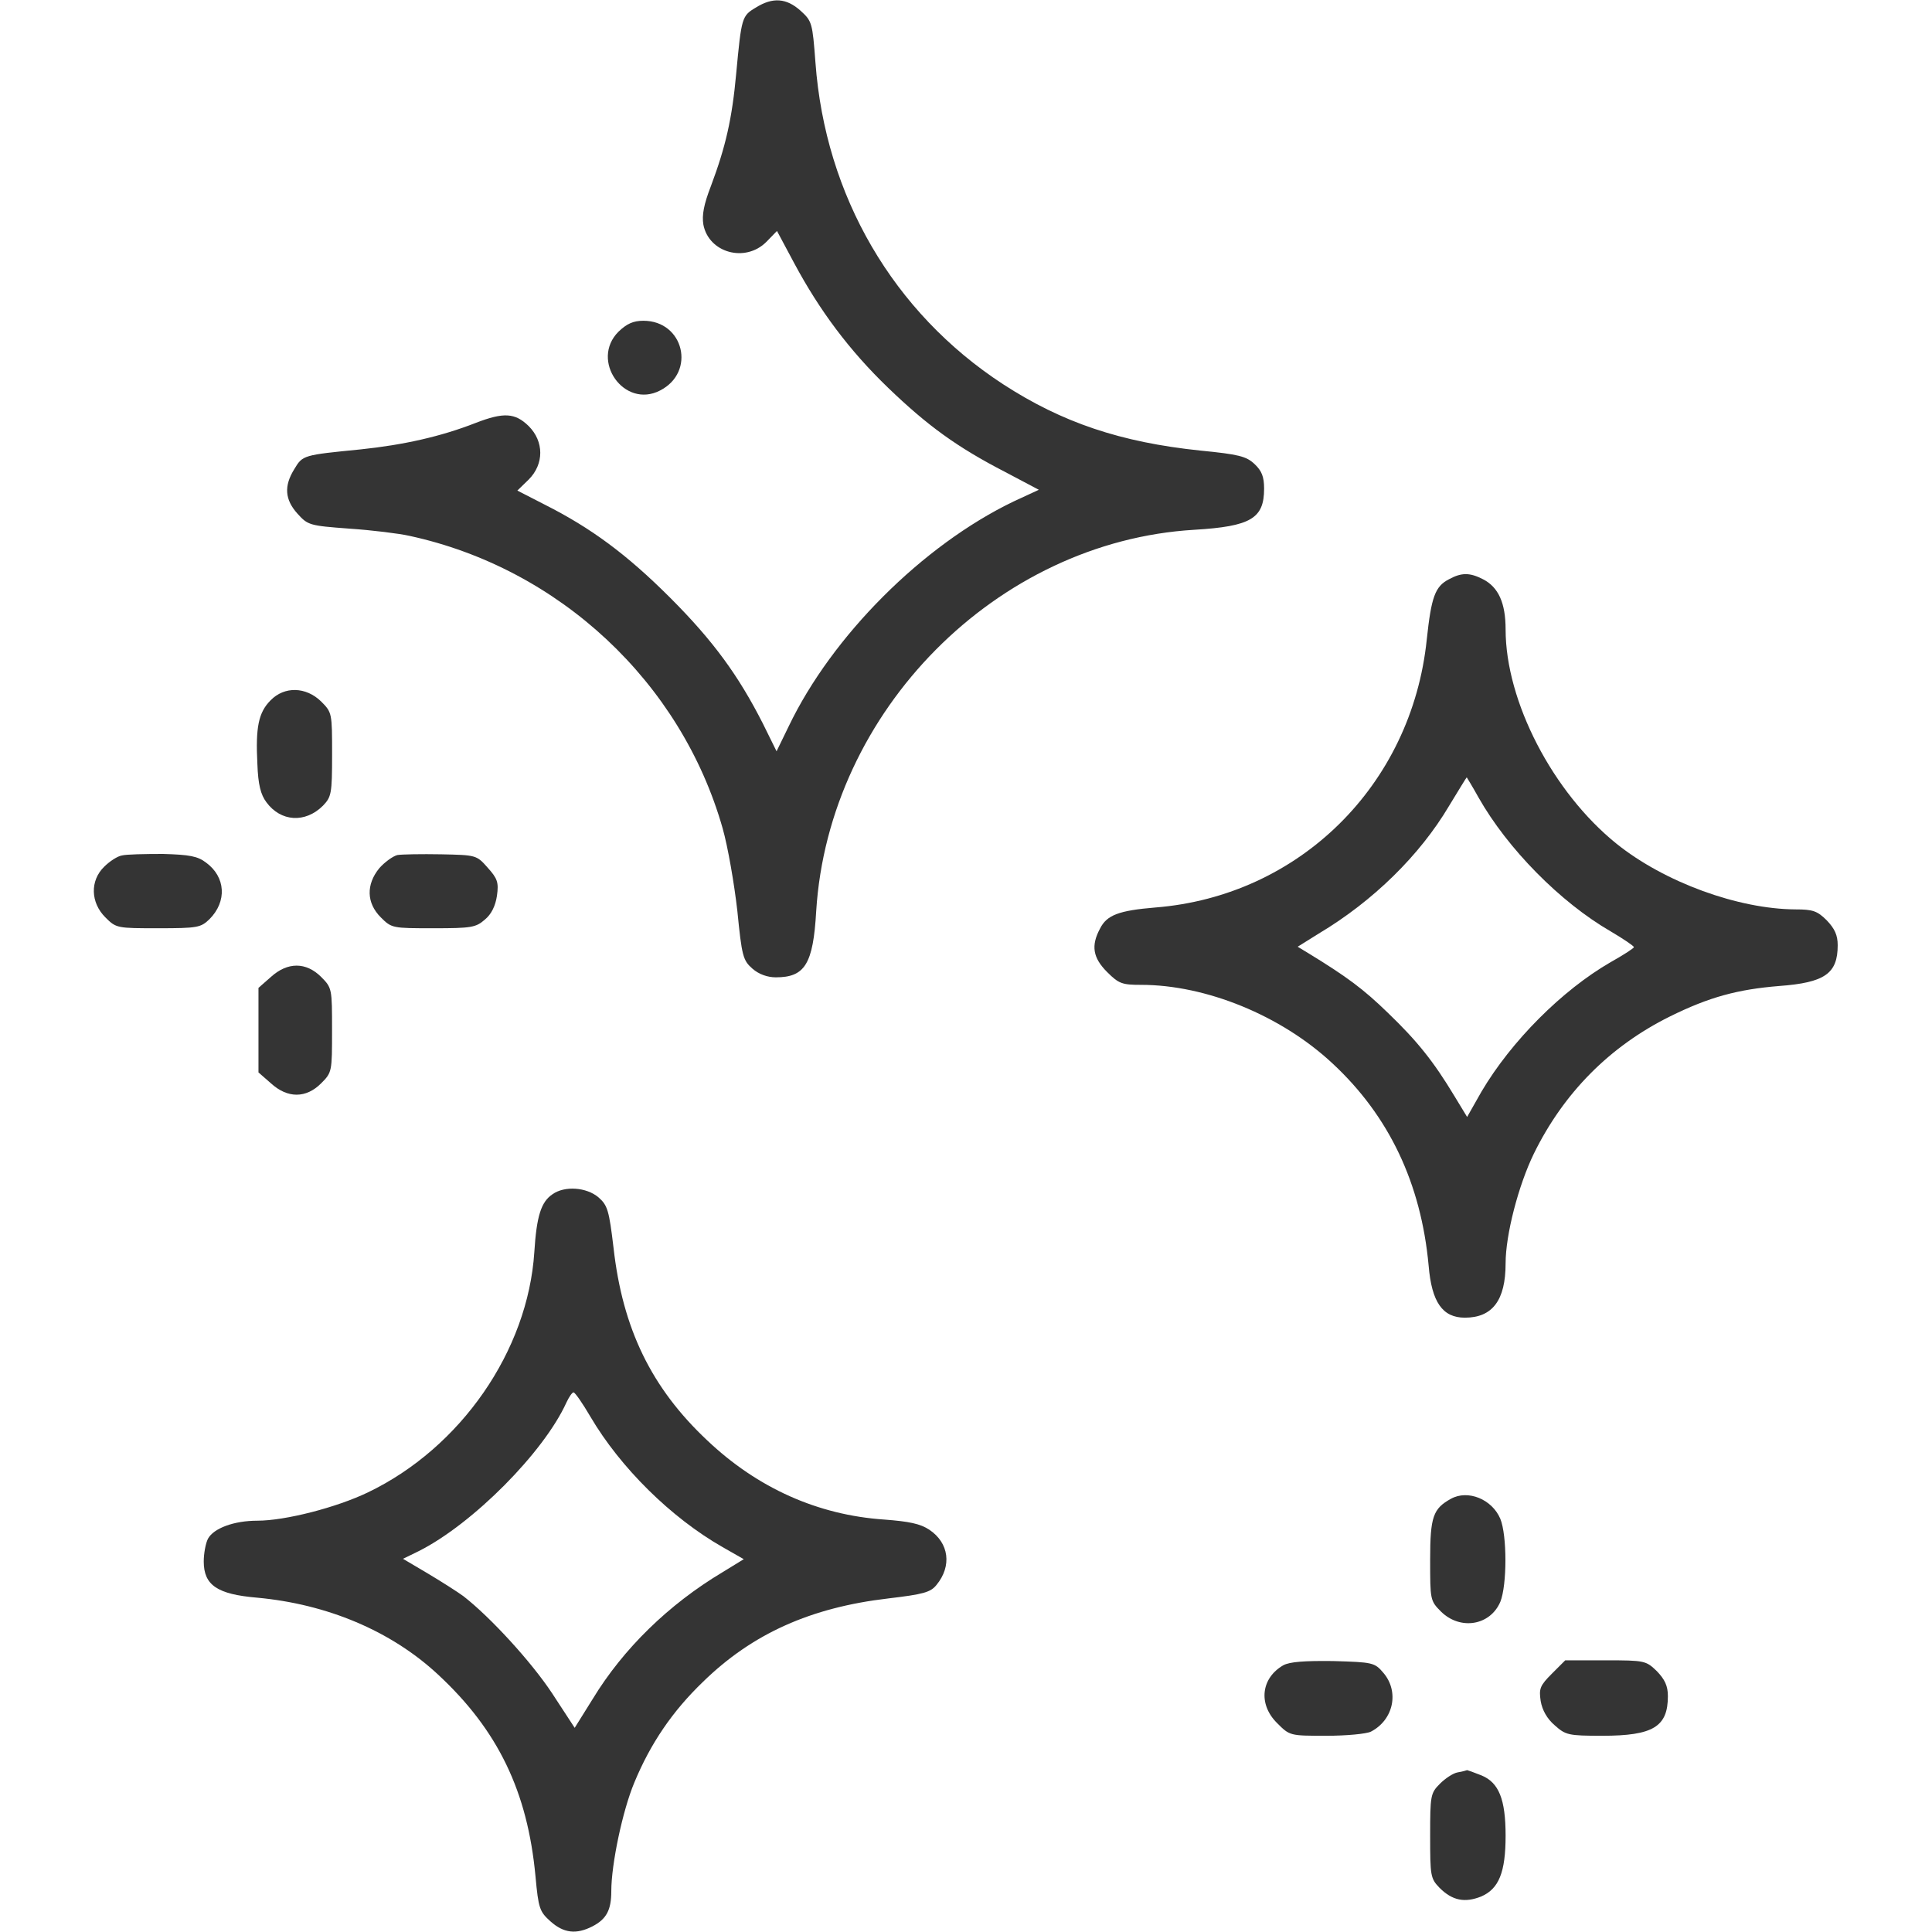 <?xml version="1.0" encoding="UTF-8"?> <svg xmlns="http://www.w3.org/2000/svg" width="37" height="37" viewBox="0 0 37 37" fill="none"><g opacity="0.8"><path d="M14.475 0.145C14.207 0.304 14.2 0.332 14.099 1.409C14.02 2.276 13.897 2.811 13.615 3.563C13.478 3.917 13.441 4.119 13.47 4.3C13.572 4.842 14.273 5.037 14.677 4.632L14.88 4.423L15.212 5.044C15.696 5.947 16.267 6.713 17.011 7.429C17.763 8.152 18.327 8.563 19.252 9.04L19.895 9.38L19.411 9.604C17.669 10.442 15.935 12.177 15.104 13.911L14.872 14.388L14.612 13.861C14.142 12.935 13.658 12.271 12.834 11.447C12.003 10.616 11.317 10.11 10.428 9.662L9.908 9.395L10.124 9.185C10.421 8.889 10.421 8.455 10.124 8.159C9.864 7.906 9.648 7.891 9.106 8.101C8.441 8.361 7.732 8.52 6.901 8.607C5.81 8.715 5.796 8.715 5.637 8.983C5.434 9.308 5.456 9.568 5.695 9.835C5.897 10.059 5.926 10.067 6.692 10.124C7.125 10.153 7.646 10.218 7.841 10.262C10.71 10.883 13.044 13.066 13.839 15.862C13.94 16.216 14.063 16.932 14.121 17.445C14.207 18.312 14.229 18.392 14.41 18.551C14.533 18.659 14.699 18.717 14.858 18.717C15.414 18.717 15.573 18.464 15.631 17.452C15.87 13.615 19.085 10.37 22.872 10.146C23.956 10.081 24.209 9.929 24.209 9.358C24.209 9.134 24.166 9.019 24.028 8.889C23.869 8.737 23.718 8.701 22.988 8.629C21.463 8.47 20.343 8.094 19.208 7.357C17.105 5.984 15.805 3.751 15.617 1.2C15.559 0.434 15.552 0.405 15.328 0.202C15.06 -0.036 14.8 -0.058 14.475 0.145Z" fill="#010101"></path><path d="M11.845 6.352C11.296 6.901 11.953 7.834 12.64 7.479C13.334 7.125 13.095 6.143 12.322 6.143C12.127 6.143 12.004 6.2 11.845 6.352Z" fill="#010101"></path><path d="M27.75 11.093C27.483 11.23 27.411 11.432 27.324 12.249C27.035 15.038 24.881 17.163 22.121 17.38C21.427 17.438 21.196 17.524 21.066 17.785C20.892 18.11 20.928 18.341 21.203 18.616C21.427 18.84 21.492 18.861 21.853 18.861C23.096 18.861 24.534 19.447 25.517 20.364C26.601 21.369 27.215 22.663 27.36 24.238C27.418 24.939 27.627 25.235 28.054 25.235C28.581 25.235 28.834 24.903 28.834 24.195C28.834 23.645 29.08 22.699 29.376 22.092C29.947 20.928 30.829 20.039 31.978 19.468C32.736 19.093 33.279 18.948 34.074 18.883C34.948 18.818 35.194 18.645 35.194 18.102C35.194 17.907 35.136 17.785 34.984 17.625C34.803 17.445 34.717 17.416 34.384 17.416C33.286 17.409 31.877 16.896 30.959 16.159C29.738 15.176 28.834 13.434 28.834 12.054C28.834 11.548 28.697 11.245 28.401 11.093C28.148 10.963 27.989 10.963 27.75 11.093ZM28.314 15.27C28.87 16.253 29.882 17.279 30.843 17.835C31.089 17.98 31.291 18.117 31.291 18.139C31.291 18.16 31.089 18.29 30.843 18.428C29.918 18.962 28.943 19.938 28.372 20.906L28.097 21.391L27.851 20.986C27.454 20.328 27.143 19.938 26.579 19.396C26.11 18.941 25.799 18.709 25.055 18.254L24.852 18.131L25.257 17.878C26.298 17.257 27.194 16.375 27.75 15.436C27.931 15.14 28.083 14.887 28.09 14.887C28.09 14.887 28.198 15.06 28.314 15.27Z" fill="#010101"></path><path d="M5.182 13.412C4.951 13.644 4.893 13.926 4.929 14.627C4.943 15.031 4.994 15.219 5.102 15.364C5.377 15.739 5.847 15.768 6.186 15.429C6.345 15.262 6.36 15.205 6.36 14.453C6.36 13.658 6.36 13.644 6.15 13.434C5.861 13.152 5.449 13.138 5.182 13.412Z" fill="#010101"></path><path d="M2.335 16.383C2.248 16.397 2.096 16.498 1.995 16.599C1.72 16.867 1.735 17.286 2.017 17.568C2.226 17.777 2.241 17.777 3.036 17.777C3.787 17.777 3.845 17.763 4.011 17.604C4.351 17.264 4.322 16.794 3.946 16.52C3.787 16.397 3.628 16.368 3.122 16.354C2.775 16.354 2.421 16.361 2.335 16.383Z" fill="#010101"></path><path d="M7.61 16.375C7.523 16.397 7.364 16.513 7.263 16.628C7.01 16.939 7.017 17.293 7.292 17.568C7.501 17.777 7.516 17.777 8.303 17.777C9.026 17.777 9.113 17.763 9.286 17.611C9.409 17.51 9.488 17.351 9.517 17.156C9.554 16.896 9.525 16.823 9.337 16.614C9.127 16.375 9.113 16.375 8.448 16.361C8.072 16.354 7.696 16.361 7.61 16.375Z" fill="#010101"></path><path d="M5.189 18.709L4.95 18.919V19.729V20.538L5.189 20.747C5.507 21.037 5.861 21.037 6.15 20.747C6.359 20.538 6.359 20.523 6.359 19.729C6.359 18.934 6.359 18.919 6.15 18.709C5.861 18.421 5.507 18.421 5.189 18.709Z" fill="#010101"></path><path d="M10.58 22.872C10.363 23.017 10.276 23.291 10.233 23.978C10.11 25.871 8.824 27.728 7.046 28.581C6.446 28.87 5.463 29.123 4.929 29.123C4.48 29.123 4.09 29.268 3.982 29.47C3.938 29.557 3.902 29.752 3.902 29.904C3.902 30.359 4.162 30.532 4.921 30.597C6.265 30.72 7.487 31.233 8.383 32.064C9.539 33.134 10.103 34.312 10.255 35.931C10.312 36.552 10.334 36.61 10.544 36.798C10.796 37.022 11.035 37.051 11.346 36.892C11.613 36.754 11.707 36.581 11.707 36.219C11.707 35.699 11.924 34.673 12.148 34.138C12.459 33.387 12.878 32.772 13.463 32.209C14.41 31.284 15.53 30.785 17.011 30.612C17.683 30.532 17.821 30.496 17.936 30.352C18.233 29.99 18.175 29.549 17.799 29.297C17.626 29.181 17.409 29.137 16.932 29.101C15.667 29.015 14.511 28.502 13.543 27.584C12.473 26.579 11.924 25.445 11.75 23.898C11.664 23.176 11.635 23.082 11.461 22.93C11.23 22.735 10.811 22.706 10.58 22.872ZM11.31 27.136C11.88 28.104 12.849 29.065 13.839 29.629L14.244 29.86L13.832 30.113C12.806 30.727 11.938 31.573 11.353 32.534L11.006 33.09L10.572 32.426C10.175 31.826 9.395 30.973 8.874 30.568C8.766 30.489 8.462 30.294 8.195 30.135L7.718 29.853L8.029 29.701C9.055 29.181 10.414 27.815 10.847 26.861C10.898 26.753 10.956 26.666 10.984 26.666C11.013 26.666 11.158 26.876 11.31 27.136Z" fill="#010101"></path><path d="M27.786 28.704C27.447 28.892 27.389 29.044 27.389 29.867C27.389 30.641 27.389 30.655 27.598 30.865C27.967 31.226 28.538 31.132 28.733 30.677C28.863 30.352 28.863 29.405 28.733 29.087C28.574 28.711 28.111 28.523 27.786 28.704Z" fill="#010101"></path><path d="M24.578 31.891C24.151 32.136 24.093 32.635 24.455 32.996C24.7 33.242 24.7 33.242 25.401 33.242C25.784 33.242 26.167 33.206 26.254 33.163C26.688 32.939 26.803 32.397 26.492 32.035C26.326 31.84 26.29 31.833 25.531 31.811C24.975 31.804 24.7 31.826 24.578 31.891Z" fill="#010101"></path><path d="M29.723 32.05C29.492 32.281 29.47 32.339 29.506 32.577C29.535 32.751 29.629 32.917 29.773 33.04C29.983 33.228 30.034 33.242 30.684 33.242C31.66 33.242 31.942 33.069 31.942 32.483C31.942 32.288 31.884 32.165 31.732 32.006C31.522 31.804 31.501 31.797 30.749 31.797H29.976L29.723 32.05Z" fill="#010101"></path><path d="M27.916 33.943C27.829 33.958 27.678 34.059 27.577 34.16C27.396 34.341 27.389 34.384 27.389 35.157C27.389 35.931 27.396 35.974 27.569 36.154C27.815 36.4 28.053 36.444 28.364 36.321C28.704 36.176 28.834 35.858 28.834 35.157C28.834 34.456 28.704 34.138 28.372 34.001C28.227 33.943 28.104 33.9 28.097 33.9C28.082 33.907 28.003 33.929 27.916 33.943Z" fill="#010101"></path></g></svg> 